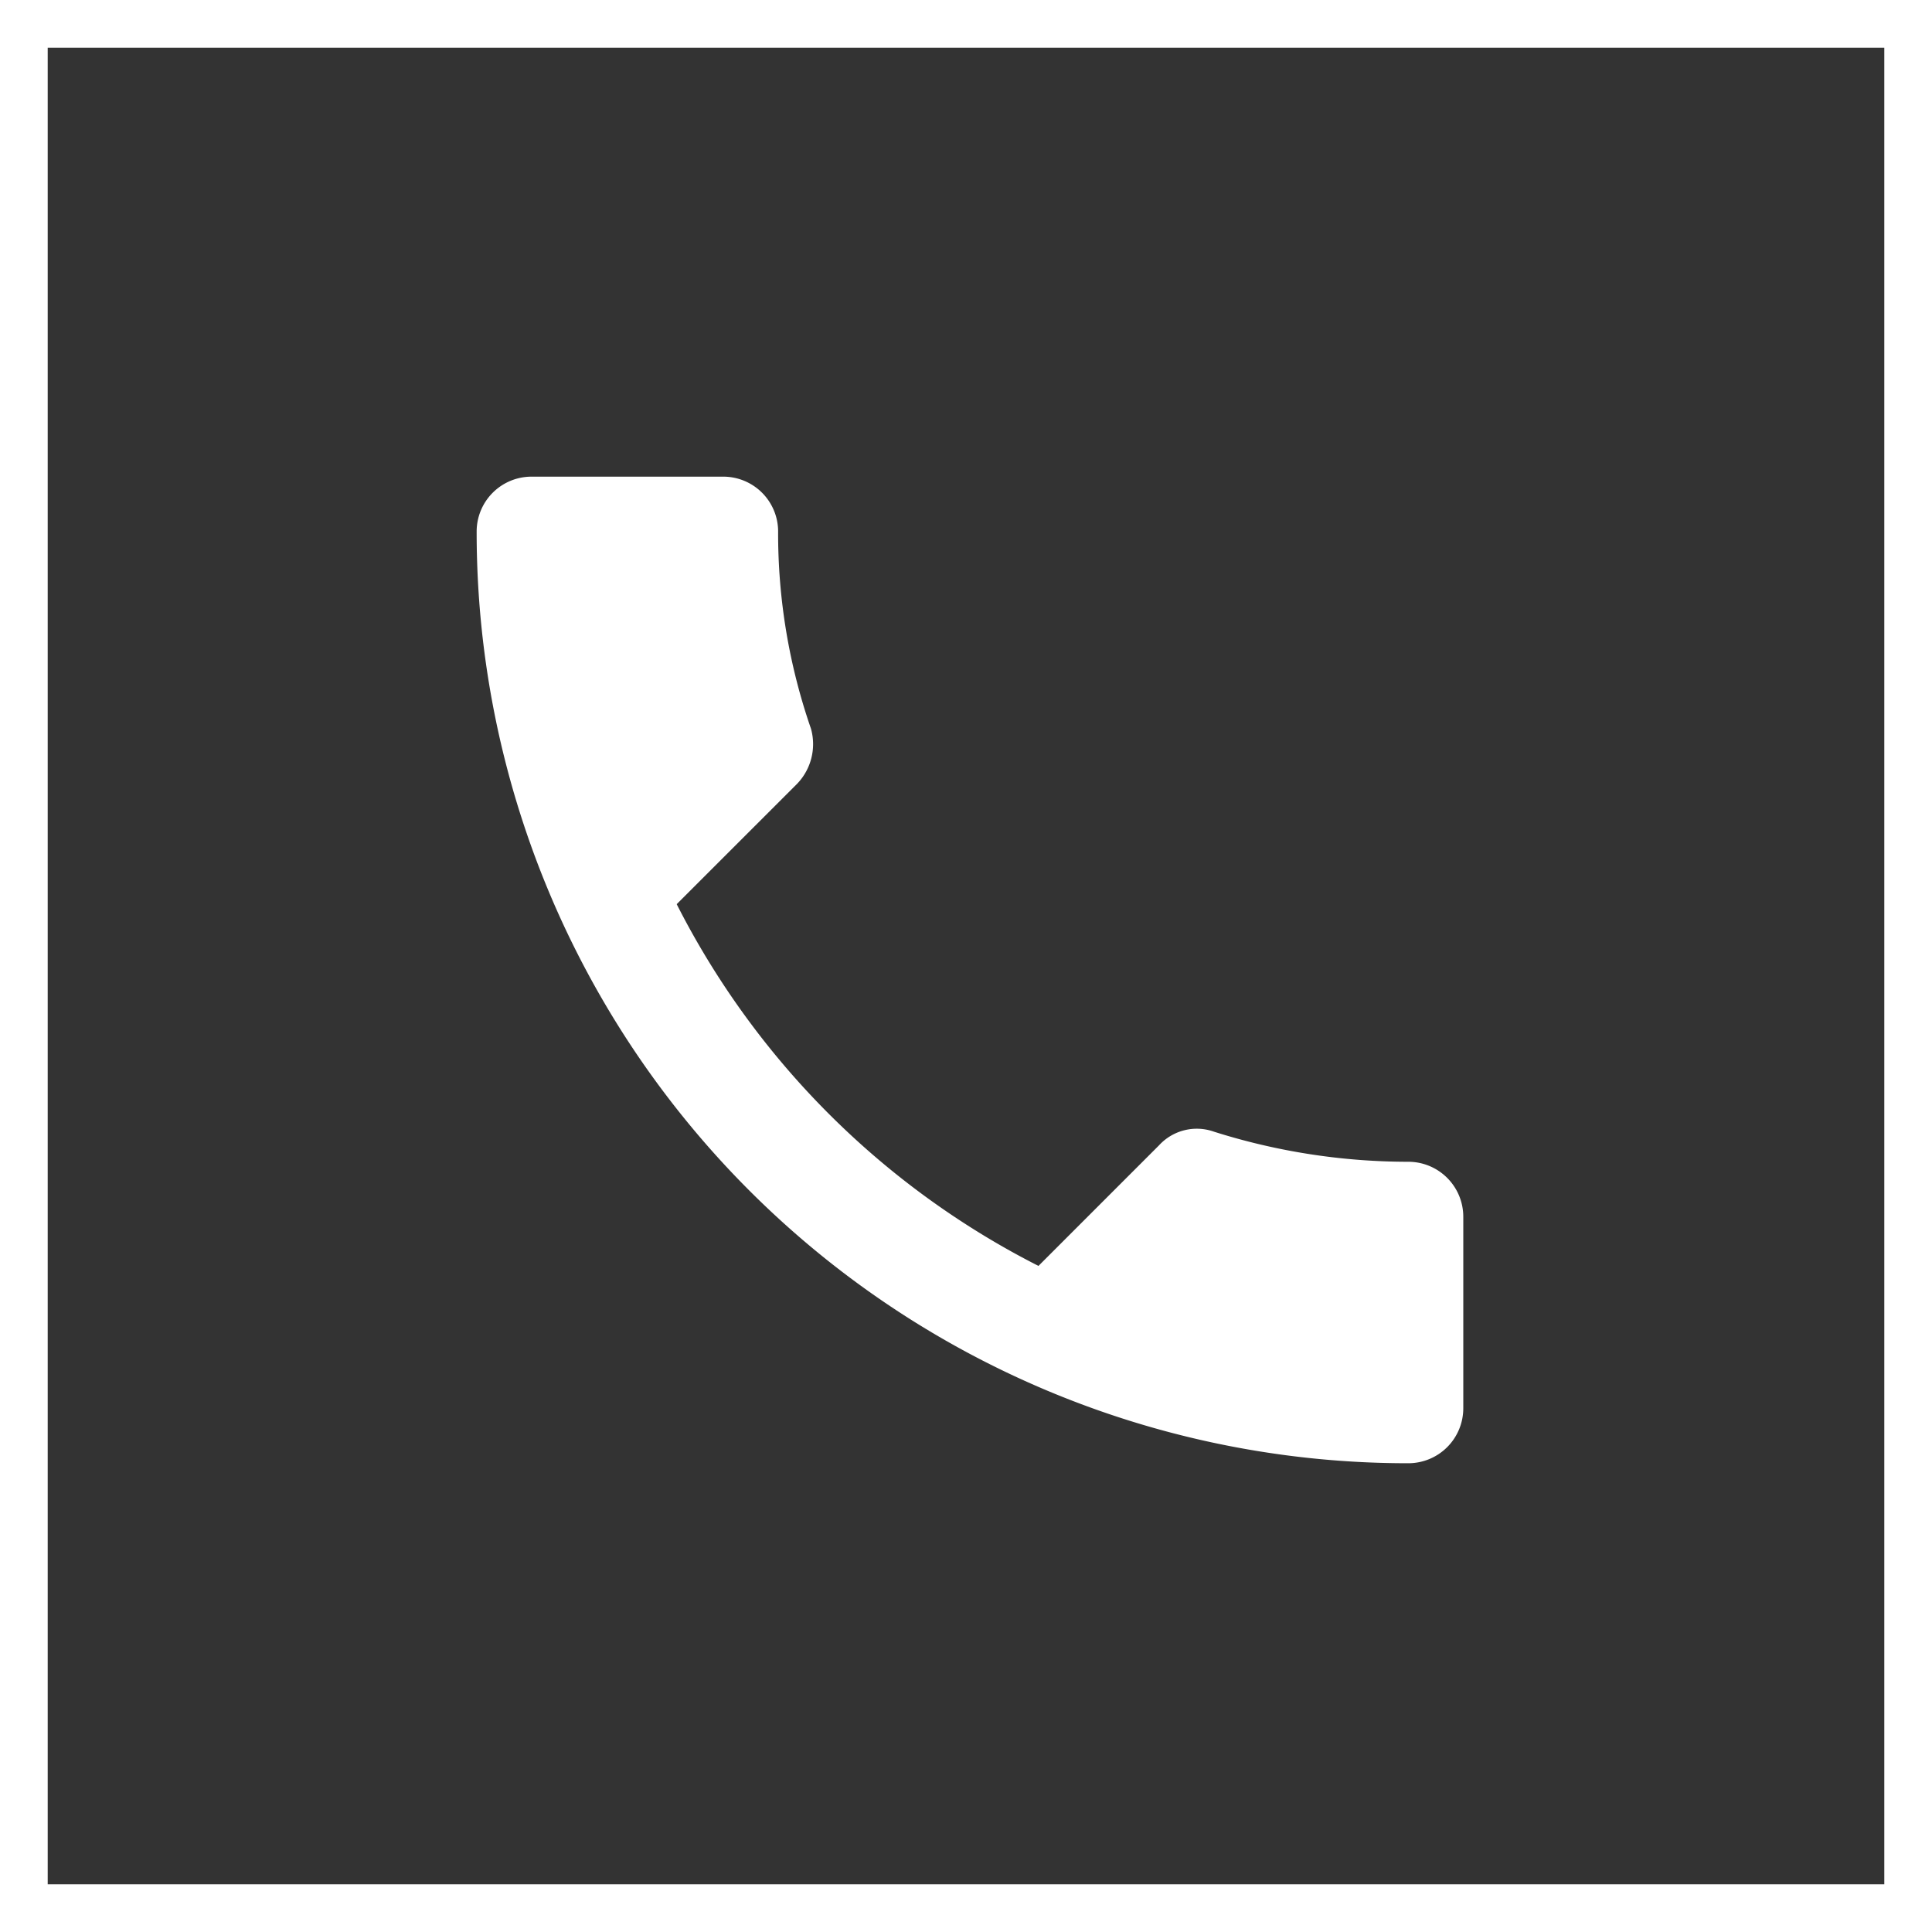 <svg xmlns="http://www.w3.org/2000/svg" width="81" height="81" viewBox="0 0 81 81">
  <rect x="0" y="0" width="81" height="81" fill="#333333" stroke="none"/>
  <g id="Group_55" data-name="Group 55" transform="translate(-277 -6858)">
    <g id="Rectangle_28" data-name="Rectangle 28" transform="translate(277 6858)" fill="none" stroke="#fff" stroke-width="2">
      <rect width="81" height="81" stroke="none"/>
      <rect x="1" y="1" width="79" height="79" fill="none"/>
    </g>
    <path id="Icon_ionic-md-call" data-name="Icon ionic-md-call" d="M43.565,33.224a26.971,26.971,0,0,1-8.157-1.263,2.149,2.149,0,0,0-2.3.574L28.054,37.59A34.556,34.556,0,0,1,12.887,22.424l5.056-5.055a2.4,2.4,0,0,0,.574-2.3A24.991,24.991,0,0,1,17.139,6.8a2.3,2.3,0,0,0-2.3-2.3H6.8A2.3,2.3,0,0,0,4.5,6.8,39.033,39.033,0,0,0,43.565,45.863a2.305,2.305,0,0,0,2.3-2.3V35.522A2.305,2.305,0,0,0,43.565,33.224Z" transform="translate(292.484 6873.484)" fill="#fff"/>
  </g>
</svg>
